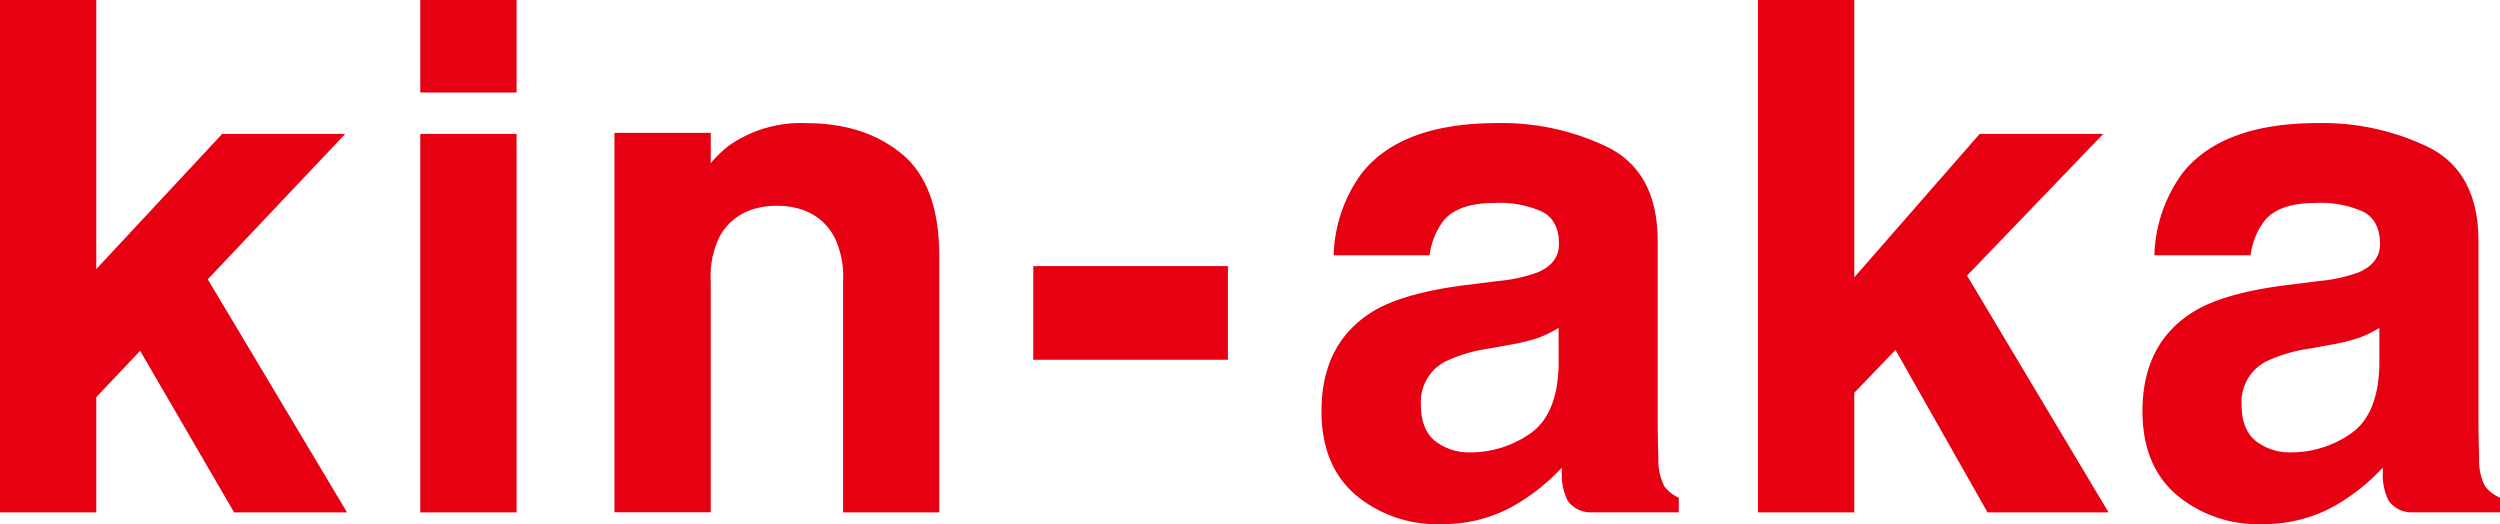 <svg id="レイヤー_1" data-name="レイヤー 1" xmlns="http://www.w3.org/2000/svg" viewBox="0 0 329.48 69.09"><defs><style>.cls-1{fill:#e60012;}</style></defs><rect class="cls-1" x="136.18" y="35.07" width="25.65" height="12.34"/><rect class="cls-1" x="55.39" y="17.65" width="12.69" height="49.88"/><rect class="cls-1" x="55.39" width="12.69" height="12.19"/><polygon class="cls-1" points="45.5 17.65 29.28 17.65 12.69 35.46 12.69 0 0 0 0 67.53 12.69 67.53 12.69 52.34 18.47 46.23 30.85 67.53 45.74 67.53 27.38 36.81 45.5 17.65"/><path class="cls-1" d="M238.36,113.31q-4.92-4.07-12.65-4.07a16.51,16.51,0,0,0-10.21,3,15.45,15.45,0,0,0-2.34,2.28v-4H200.47v50h12.69V130.06a11.84,11.84,0,0,1,1.09-5.71c1.34-2.58,3.88-4.22,7.63-4.22s6.29,1.64,7.62,4.22a11.83,11.83,0,0,1,1.1,5.71v30.48h12.68V126.8Q243.28,117.38,238.36,113.31Z" transform="translate(-119.49 -93.01)"/><path class="cls-1" d="M338.83,157.09a7.46,7.46,0,0,1-.78-3.49q-.09-3.4-.09-5.79v-23q0-9-6.42-12.32a32,32,0,0,0-14.68-3.26q-12.69,0-17.91,6.62a19.08,19.08,0,0,0-3.69,10.8H307.9a9.45,9.45,0,0,1,1.86-4.59c1.31-1.54,3.53-2.3,6.66-2.3a13.69,13.69,0,0,1,6.36,1.17q2.18,1.17,2.17,4.25,0,2.53-2.82,3.73a21,21,0,0,1-5.24,1.14l-4.49.56q-7.63,1-11.58,3.21-7.17,4.14-7.17,13.38,0,7.13,4.46,11a16.57,16.57,0,0,0,11.3,3.88,19,19,0,0,0,9.62-2.43,27.22,27.22,0,0,0,6.29-5h0c0,.28,0,.57,0,.87a7.62,7.62,0,0,0,.78,3.49,3.76,3.76,0,0,0,3.23,1.52h11.41v-1.93A4.71,4.71,0,0,1,338.83,157.09Zm-13.92-16q-.15,6.57-3.76,9.06a13.72,13.72,0,0,1-7.91,2.48,7.21,7.21,0,0,1-4.6-1.49q-1.89-1.5-1.89-4.85a6,6,0,0,1,3.09-5.57,19.79,19.79,0,0,1,6-1.79l3-.55a22.28,22.28,0,0,0,3.52-.9,14.62,14.62,0,0,0,2.54-1.26Z" transform="translate(-119.49 -93.01)"/><polygon class="cls-1" points="277.19 17.65 260.9 17.65 244.38 36.55 244.38 0 231.69 0 231.69 67.53 244.38 67.53 244.38 51.76 249.81 46.12 261.94 67.53 277.89 67.53 259.24 36.32 277.19 17.65"/><path class="cls-1" d="M447,157.09a7.21,7.21,0,0,1-.78-3.49q-.09-3.4-.09-5.79v-23q0-9-6.42-12.32a32,32,0,0,0-14.68-3.26q-12.7,0-17.92,6.62a19.23,19.23,0,0,0-3.69,10.8H416.1a9.36,9.36,0,0,1,1.87-4.59c1.3-1.54,3.52-2.3,6.66-2.3a13.72,13.72,0,0,1,6.36,1.17c1.44.78,2.17,2.2,2.17,4.25,0,1.69-1,2.93-2.83,3.73a20.92,20.92,0,0,1-5.23,1.14l-4.49.56q-7.65,1-11.58,3.21-7.18,4.14-7.18,13.38,0,7.13,4.46,11a16.62,16.62,0,0,0,11.31,3.88,19.08,19.08,0,0,0,9.62-2.43,27,27,0,0,0,6.28-5h0c0,.28,0,.57,0,.87a7.49,7.49,0,0,0,.78,3.49,3.72,3.72,0,0,0,3.22,1.52H449v-1.93A4.65,4.65,0,0,1,447,157.09Zm-13.93-16q-.14,6.57-3.76,9.06a13.72,13.72,0,0,1-7.91,2.48,7.23,7.23,0,0,1-4.6-1.49q-1.89-1.5-1.89-4.85a6,6,0,0,1,3.1-5.57,19.7,19.7,0,0,1,6-1.79l3-.55a22,22,0,0,0,3.52-.9,14.62,14.62,0,0,0,2.54-1.26Z" transform="translate(-119.49 -93.01)"/></svg>